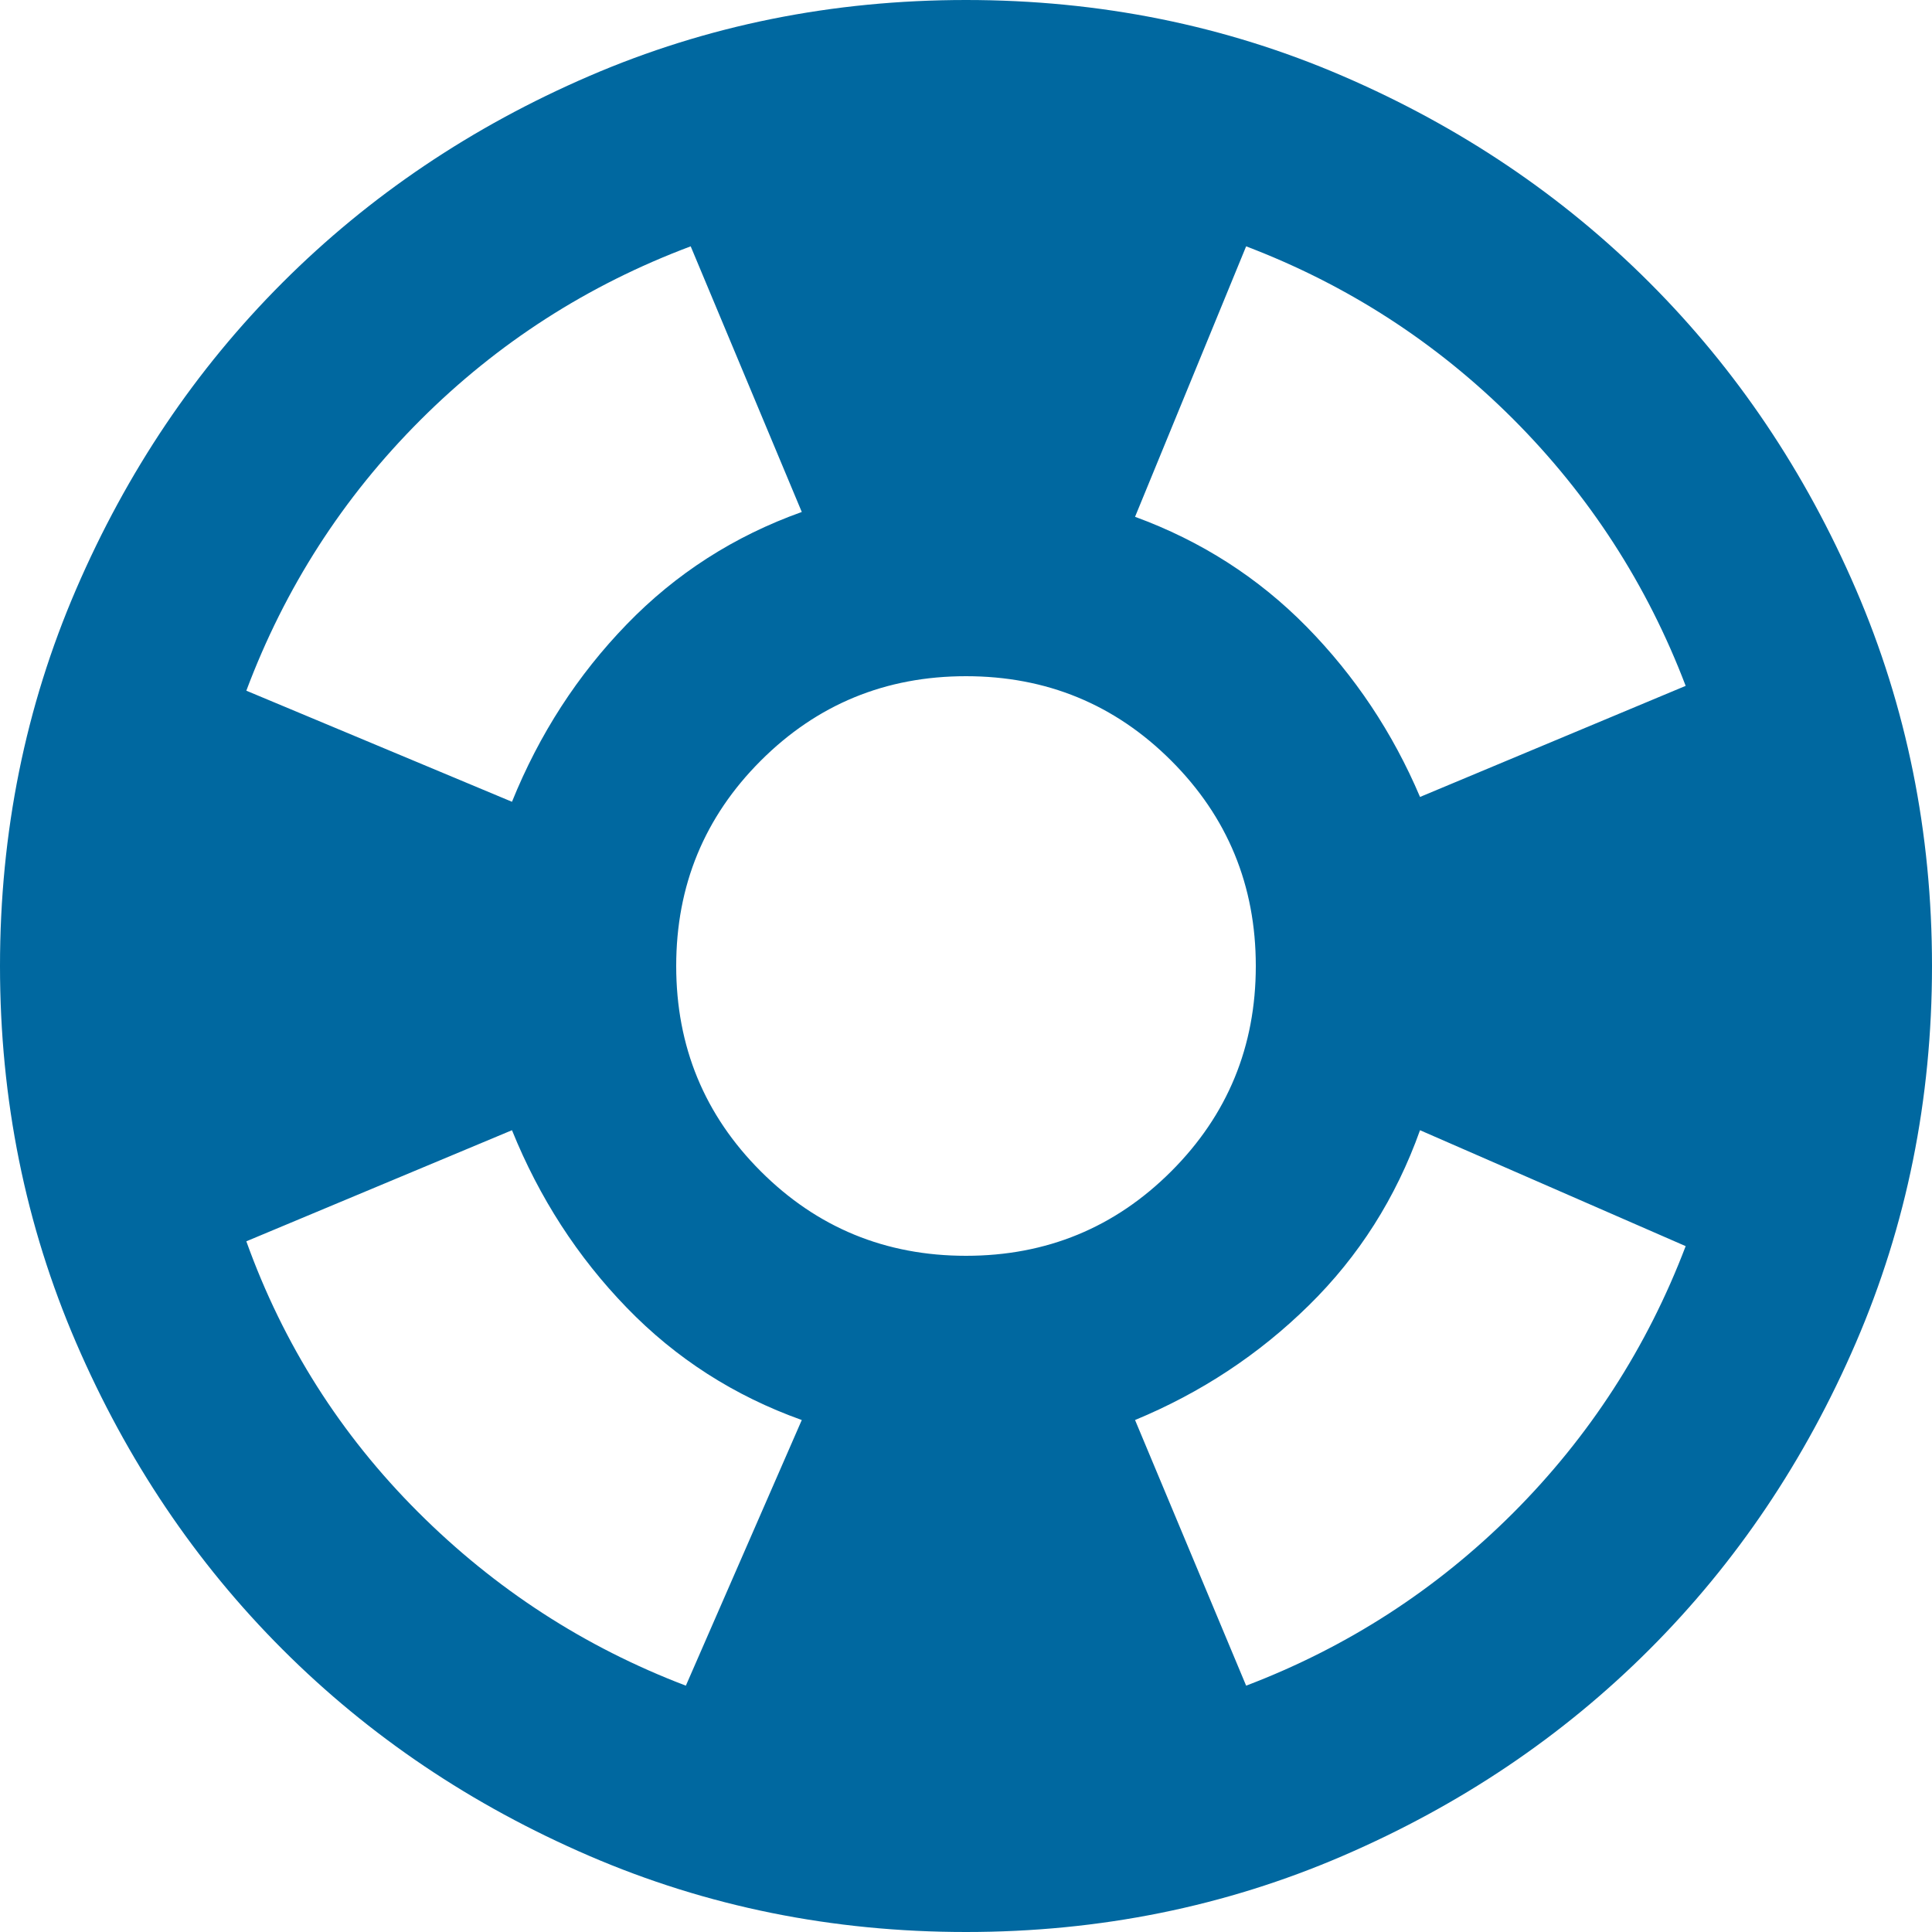 <svg width="20" height="20" viewBox="0 0 20 20" fill="none" xmlns="http://www.w3.org/2000/svg">
<path d="M17.45 7.1C17.05 6.05 16.454 5.129 15.663 4.337C14.871 3.546 13.95 2.95 12.9 2.55L11.75 5.35C12.433 5.6 13.025 5.979 13.525 6.487C14.025 6.996 14.417 7.583 14.7 8.25L17.45 7.1ZM7.15 2.55C6.083 2.95 5.15 3.55 4.35 4.35C3.55 5.15 2.95 6.083 2.55 7.15L5.3 8.3C5.583 7.6 5.979 6.988 6.488 6.463C6.996 5.938 7.6 5.55 8.3 5.3L7.15 2.55ZM2.55 12.85C2.933 13.917 3.525 14.85 4.325 15.65C5.125 16.45 6.05 17.05 7.1 17.45L8.3 14.7C7.6 14.45 6.996 14.062 6.488 13.537C5.979 13.012 5.583 12.4 5.3 11.7L2.55 12.85ZM12.9 17.45C13.95 17.05 14.871 16.454 15.663 15.663C16.454 14.871 17.05 13.95 17.45 12.9L14.7 11.7C14.45 12.4 14.067 13.004 13.55 13.512C13.033 14.021 12.433 14.417 11.75 14.7L12.9 17.45ZM10 20C8.617 20 7.317 19.737 6.1 19.212C4.883 18.687 3.825 17.975 2.925 17.075C2.025 16.175 1.313 15.117 0.788 13.9C0.263 12.683 0 11.383 0 10C0 8.617 0.263 7.317 0.788 6.1C1.313 4.883 2.025 3.825 2.925 2.925C3.825 2.025 4.883 1.312 6.1 0.787C7.317 0.262 8.617 0 10 0C11.383 0 12.683 0.262 13.9 0.787C15.117 1.312 16.175 2.025 17.075 2.925C17.975 3.825 18.687 4.883 19.212 6.1C19.737 7.317 20 8.617 20 10C20 11.383 19.737 12.683 19.212 13.9C18.687 15.117 17.975 16.175 17.075 17.075C16.175 17.975 15.117 18.687 13.9 19.212C12.683 19.737 11.383 20 10 20ZM10 13C10.833 13 11.542 12.708 12.125 12.125C12.708 11.542 13 10.833 13 10C13 9.167 12.708 8.458 12.125 7.875C11.542 7.292 10.833 7 10 7C9.167 7 8.458 7.292 7.875 7.875C7.292 8.458 7 9.167 7 10C7 10.833 7.292 11.542 7.875 12.125C8.458 12.708 9.167 13 10 13Z" fill="#0068A0"/>
</svg>
